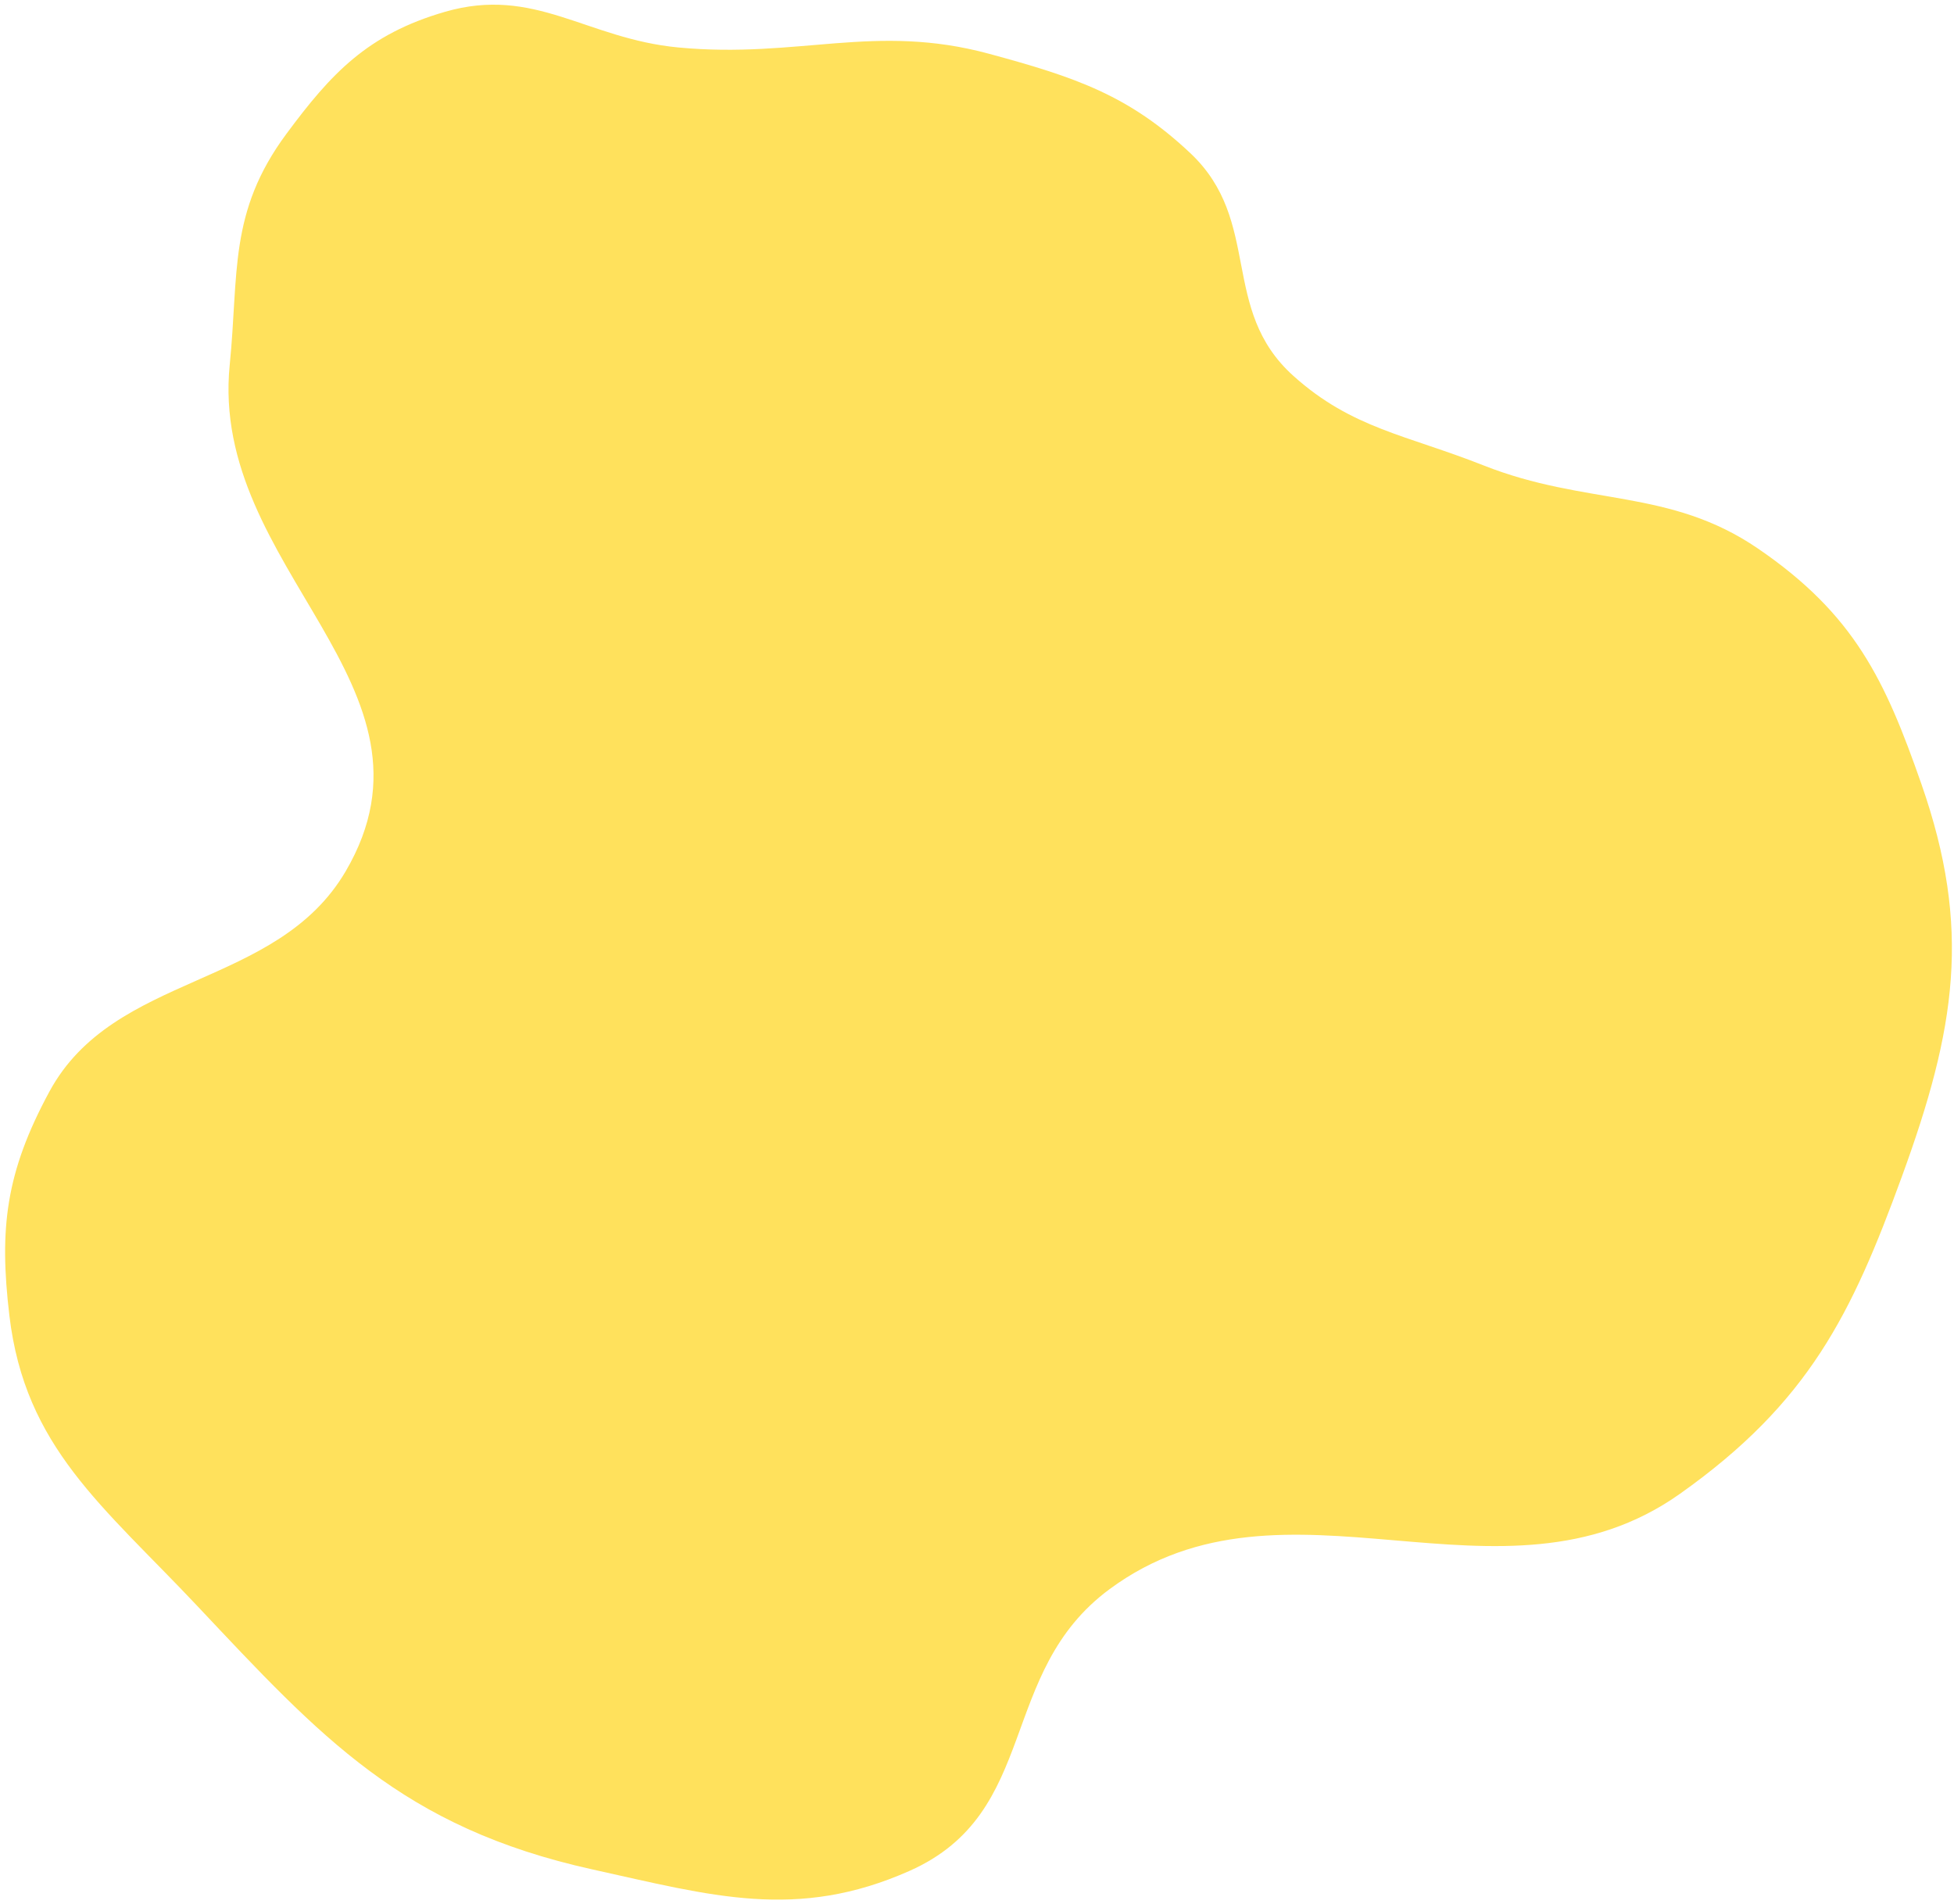 <?xml version="1.0" encoding="UTF-8"?> <svg xmlns="http://www.w3.org/2000/svg" width="313" height="305" viewBox="0 0 313 305" fill="none"><path d="M158.408 8.609C140.092 3.651 127.915 9.417 108.686 7.606C93.885 6.212 85.691 -2.291 71.251 1.9C58.867 5.494 53.041 11.767 45.867 21.456C36.57 34.014 38.265 43.819 36.797 58.447C33.519 91.109 72.747 109.901 55.373 139.562C44.312 158.443 18.273 155.705 7.909 174.864C0.895 187.831 -0.145 196.813 1.503 210.724C4.006 231.842 16.464 241.177 31.572 257.215C51.362 278.223 64.418 292.724 94.914 299.452C113.925 303.645 127.62 307.719 145.71 299.674C166.758 290.313 159.609 267.926 177.765 254.533C206.036 233.68 240.349 259.642 269.084 239.294C289.774 224.642 296.62 210.48 304.644 188.486C313.296 164.769 315.853 148.716 307.786 125.608C301.977 108.969 297.076 98.447 281.601 87.869C267.388 78.154 254.128 81.079 237.619 74.542C225.302 69.665 216.579 68.65 207.191 60.22C195.301 49.543 202.265 35.441 190.662 24.522C180.839 15.278 172.316 12.374 158.408 8.609Z" fill="#FFE15C"></path></svg> 